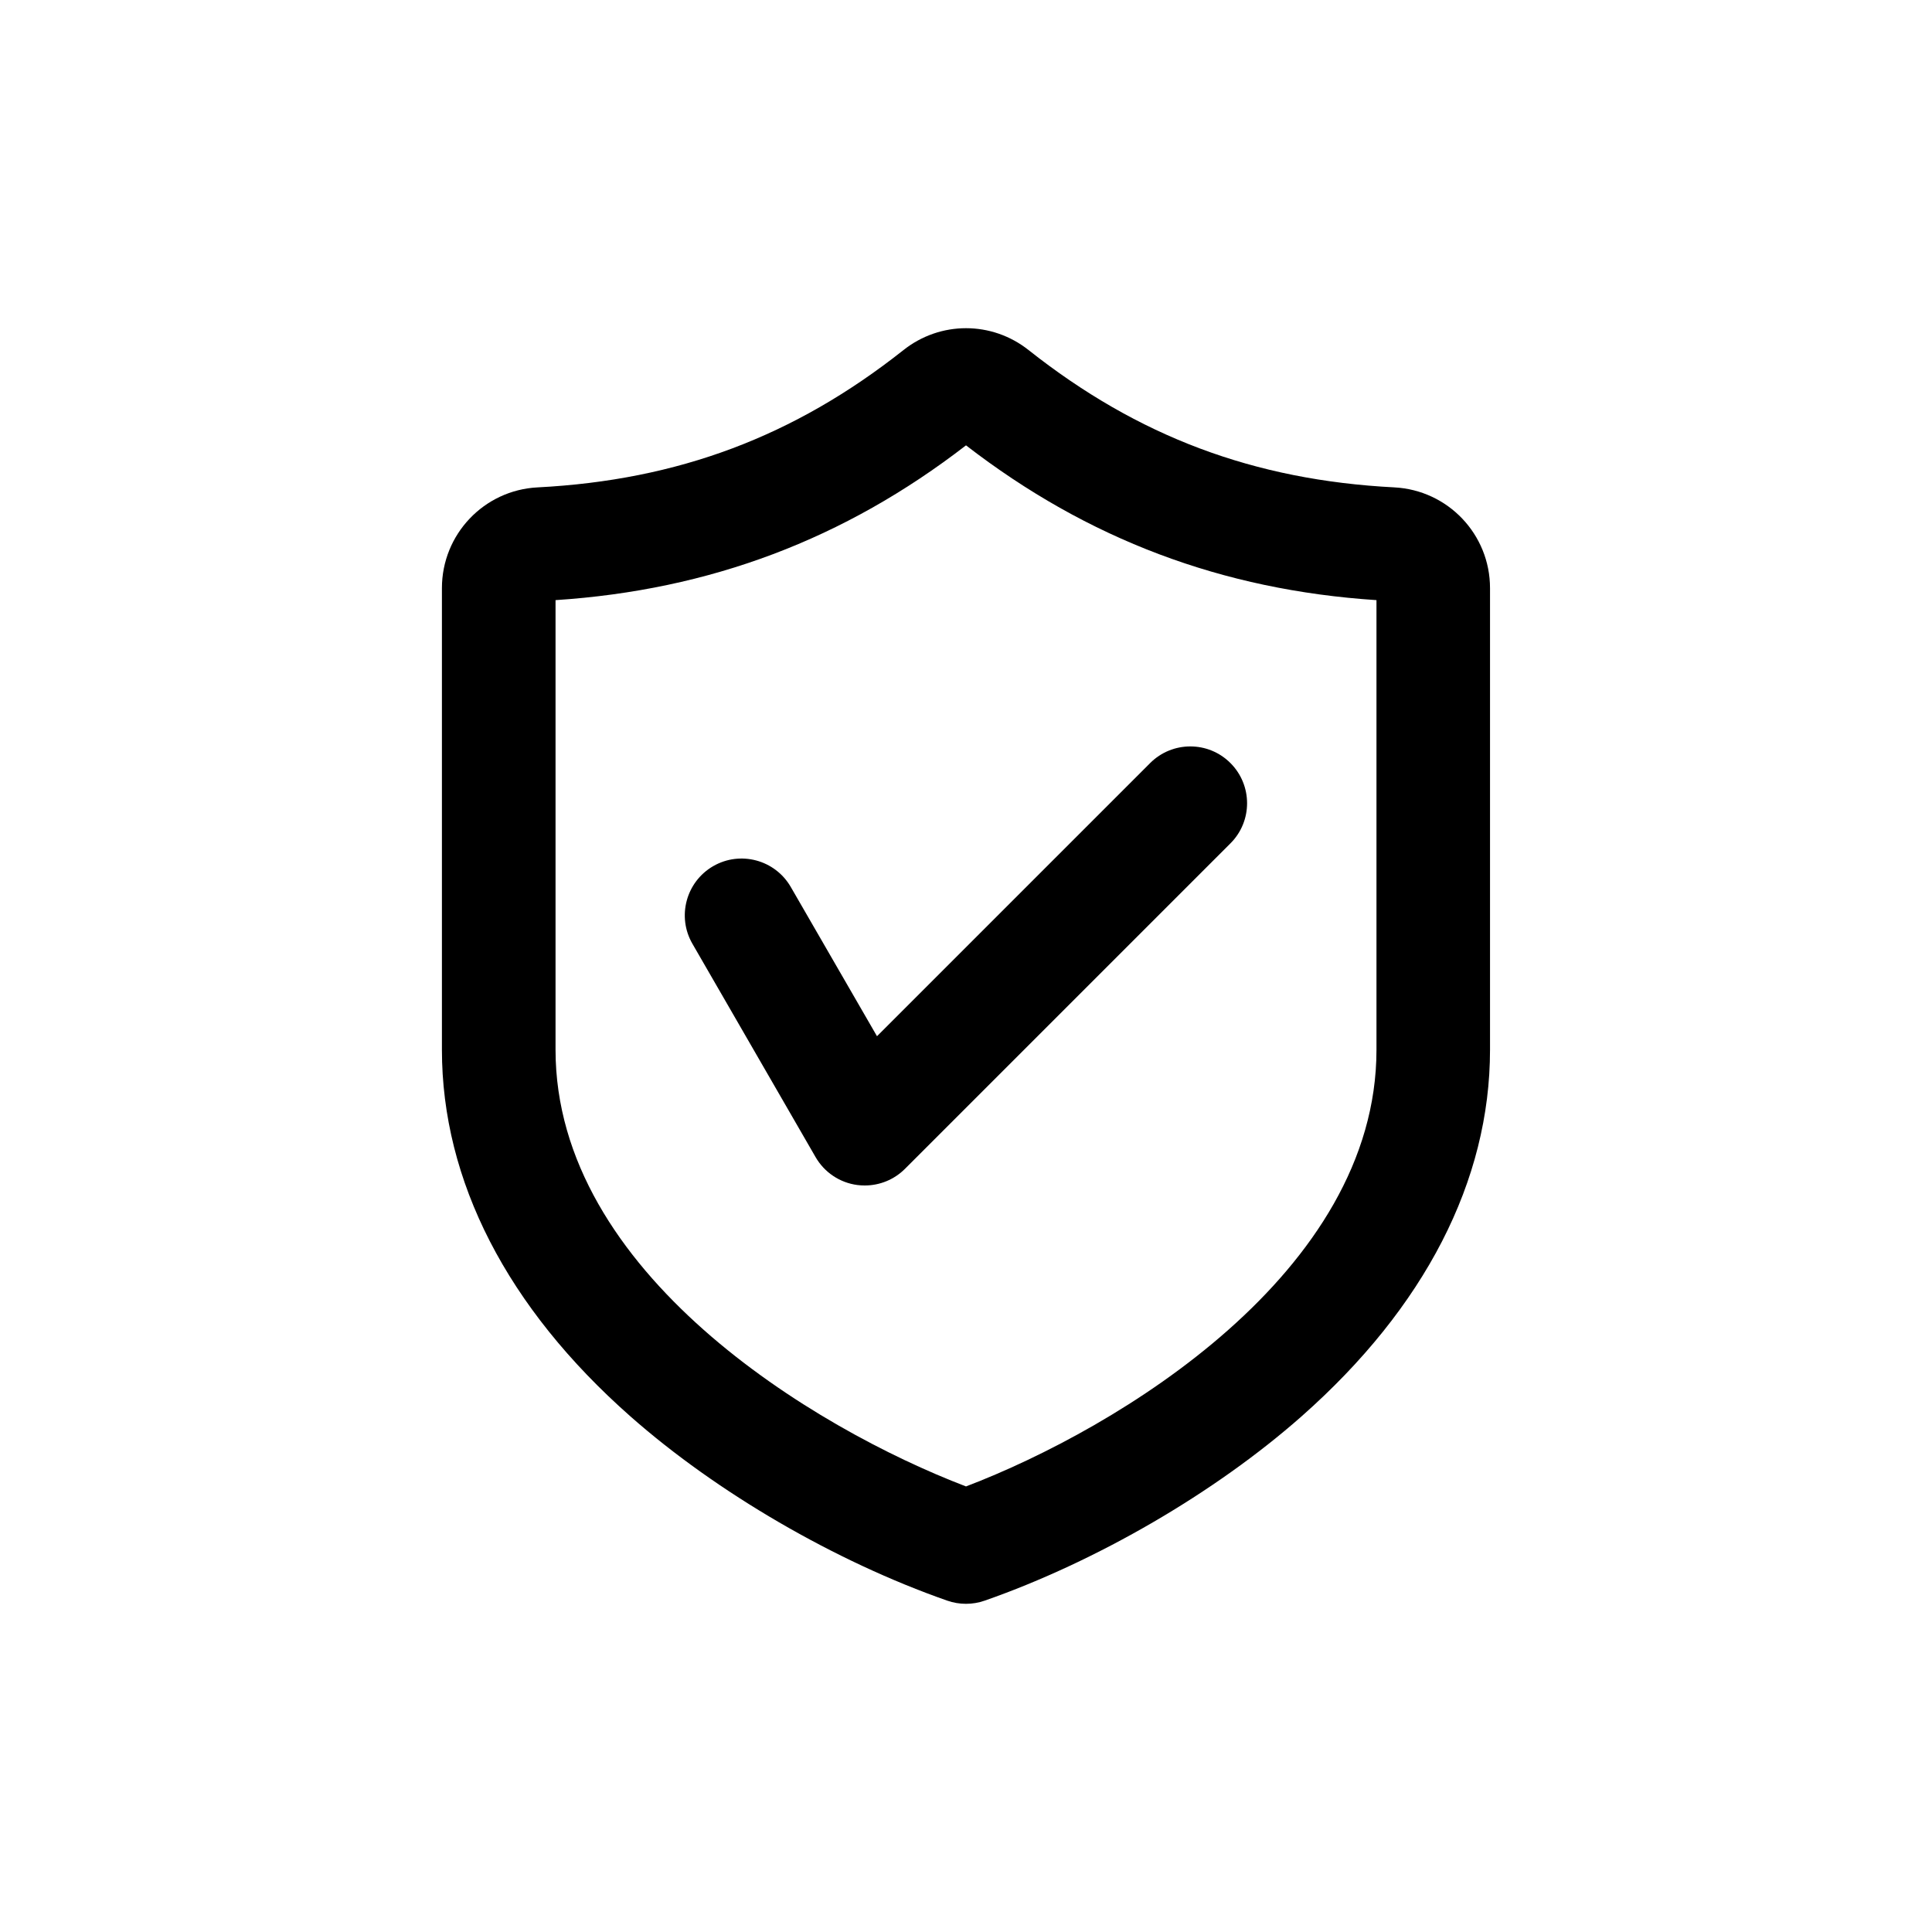 <?xml version="1.0" encoding="UTF-8"?>
<svg width="1200pt" height="1200pt" version="1.1" viewBox="0 0 1200 1200" xmlns="http://www.w3.org/2000/svg">
 <path d="m866.11 302.72c-87.188-4.453-159.37-31.594-227.21-85.266-22.875-18.141-54.891-18.141-77.766 0-67.828 53.672-140.02 80.766-227.21 85.266-33.328 1.688-59.438 29.203-59.438 62.578v286.74c0 81.328 40.453 160.08 117.05 227.68 53.625 47.344 127.22 90.141 196.82 114.47 3.75 1.312 7.688 1.969 11.625 1.969s7.875-0.656 11.625-1.969c69.609-24.328 143.21-67.125 196.82-114.47 76.547-67.594 117.05-146.29 117.05-227.68v-286.74c0-33.375-26.109-60.844-59.438-62.578zm-11.156 349.31c0 138.42-160.5 235.18-254.95 271.22-94.453-36.094-254.95-132.79-254.95-271.22v-279.28c95.859-6.281 179.39-37.781 254.95-96.141 75.562 58.359 159.1 89.859 254.95 96.141zm-310.22-8.438 169.64-169.64c13.781-13.781 36.141-13.781 49.875 0 13.781 13.781 13.781 36.141 0 49.875l-202.18 202.18c-6.656 6.656-15.656 10.312-24.938 10.312-1.547 0-3.094-0.094-4.594-0.281-10.875-1.406-20.484-7.828-25.969-17.344l-76.5-132.52c-9.75-16.875-3.938-38.438 12.891-48.188 16.875-9.75 38.438-3.938 48.188 12.891l53.531 92.672z"/>
</svg>

